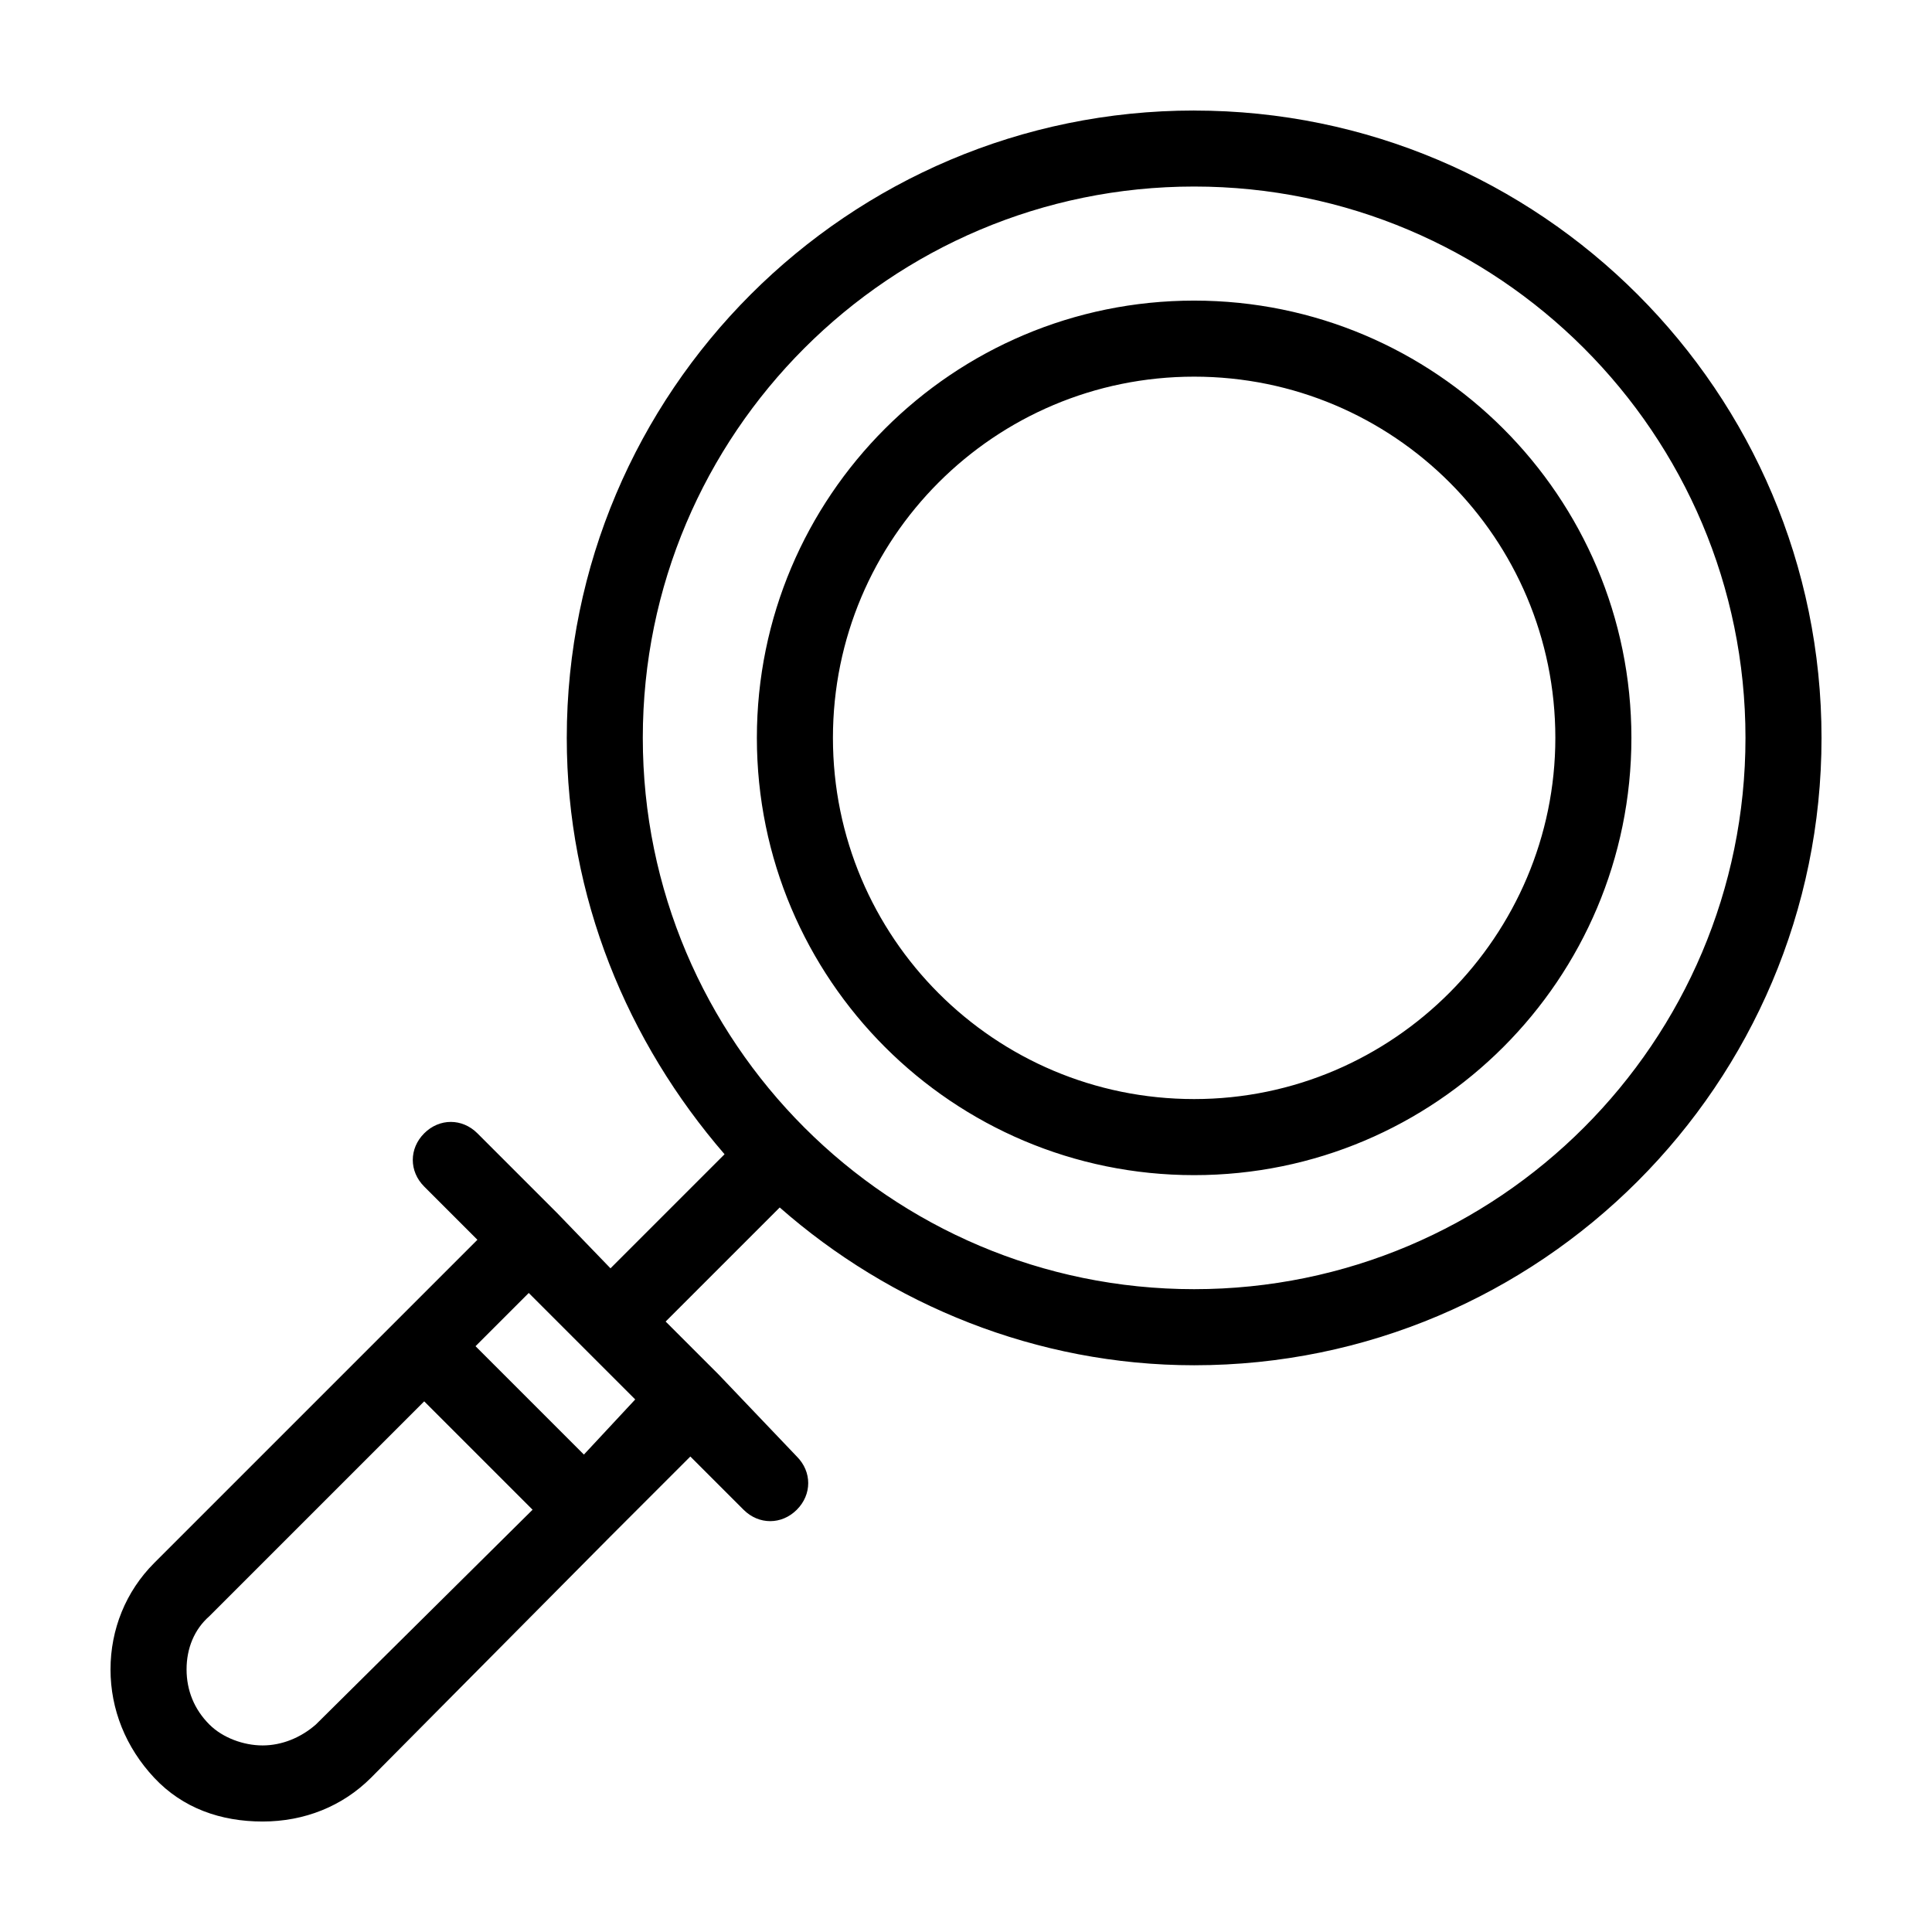 <?xml version="1.0" encoding="UTF-8"?>
<!-- Uploaded to: SVG Repo, www.svgrepo.com, Generator: SVG Repo Mixer Tools -->
<svg fill="#000000" width="800px" height="800px" version="1.1" viewBox="144 144 512 512" xmlns="http://www.w3.org/2000/svg">
 <path d="m460.46 173.29c-91.695 0-166.26 74.562-166.26 166.26 0 42.32 16.121 80.609 41.816 110.34l-30.23 30.23-14.105-14.617-21.16-21.16c-4.031-4.031-10.078-4.031-14.105 0-4.031 4.031-4.031 10.078 0 14.105l14.105 14.105-85.648 85.648c-7.555 7.559-11.586 17.637-11.586 28.215s4.031 20.656 11.586 28.719c7.559 8.062 17.633 11.586 28.719 11.586 11.082 0 21.16-4.031 28.719-11.586l63.477-63.984 21.16-21.16 14.105 14.105c2.016 2.016 4.535 3.023 7.055 3.023s5.039-1.008 7.055-3.023c4.031-4.031 4.031-10.078 0-14.105l-20.656-21.664-14.105-14.105 30.23-30.23c29.219 25.695 68.012 41.816 109.83 41.816 91.691 0 166.26-74.562 166.26-166.26-0.004-91.691-74.566-166.25-166.26-166.25zm-232.76 427.73c-4.031 3.527-9.066 5.539-14.105 5.539-5.039 0-10.578-2.016-14.105-5.543-4.031-4.027-6.047-9.066-6.047-14.609s2.016-10.578 6.047-14.105l56.93-56.93 28.719 28.719zm71.039-71.543-28.719-28.719 14.105-14.105 28.215 28.215zm161.72-43.832c-80.609 0-146.11-65.496-146.11-146.11 0-80.605 65.496-146.1 146.11-146.1s146.11 65.496 146.11 146.11c-0.004 80.609-65.496 146.1-146.11 146.1zm0-261.98c-63.984 0-115.88 51.891-115.88 115.88 0 63.984 51.891 115.88 115.88 115.88s115.88-51.891 115.88-115.88c0-63.98-51.891-115.88-115.88-115.88zm0 211.6c-52.898 0-95.723-42.824-95.723-95.723 0-52.898 42.824-95.723 95.723-95.723 52.898 0 95.723 42.824 95.723 95.723 0 52.395-42.824 95.723-95.723 95.723z"/>
</svg>